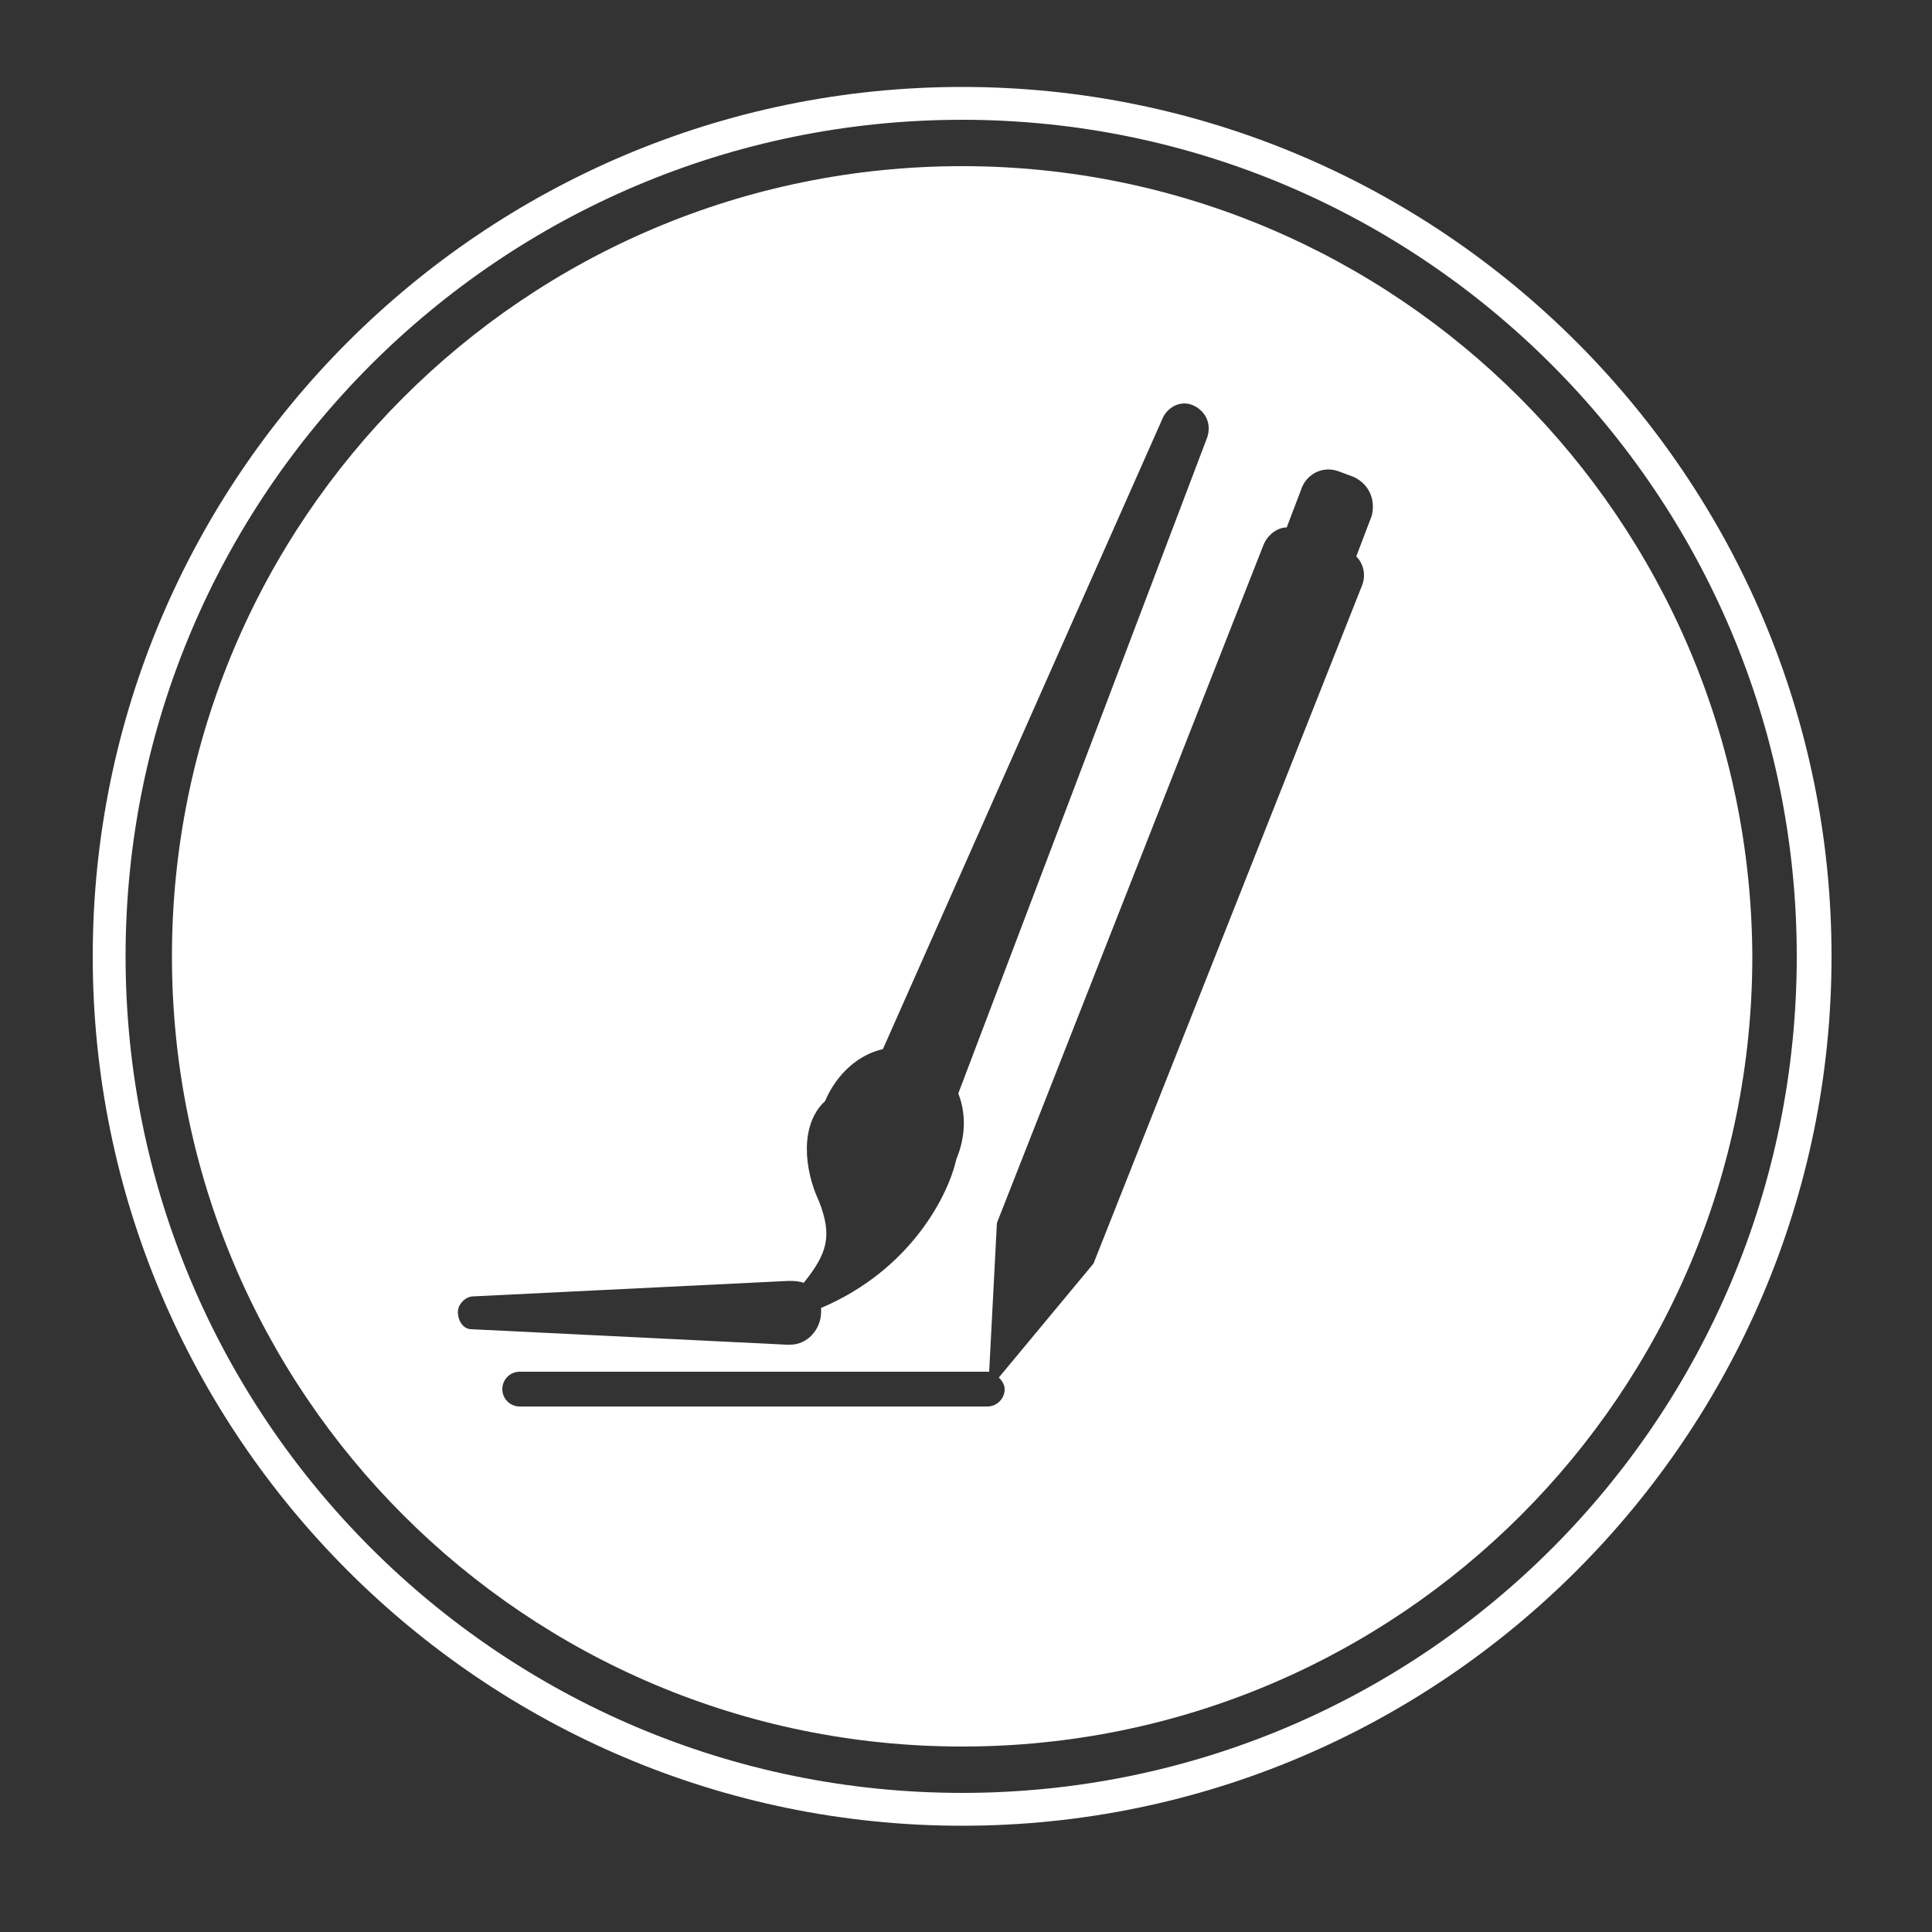 <?xml version="1.0" encoding="UTF-8"?> <!-- Generator: Adobe Illustrator 20.0.0, SVG Export Plug-In . SVG Version: 6.00 Build 0) --> <svg xmlns="http://www.w3.org/2000/svg" xmlns:xlink="http://www.w3.org/1999/xlink" version="1.1" id="Calque_1" x="0px" y="0px" viewBox="0 0 100 100" style="enable-background:new 0 0 100 100;" xml:space="preserve"><rect x="0" y="0" width="100" height="100" fill="#333333" stroke="none"/> <style type="text/css"> .st0{fill:#FFFFFF;} </style> <g> <path class="st0" d="M49.8,94.5c-24.8,0-45-20.2-45-45s20.2-45,45-45s45,20.2,45,45S74.6,94.5,49.8,94.5z M49.8,6.2 C25.9,6.2,6.5,25.6,6.5,49.5s19.4,43.3,43.3,43.3S93,73.4,93,49.5S73.6,6.2,49.8,6.2z"></path> <path class="st0" d="M49.8,8.6C27.2,8.6,8.9,26.9,8.9,49.5c0,22.6,18.3,40.9,40.9,40.9c22.6,0,40.9-18.3,40.9-40.9 C90.6,26.9,72.3,8.6,49.8,8.6z M23.7,67.9c0-0.4,0.4-0.8,0.8-0.8l16.3-0.8c0.3,0,0.5,0,0.8,0.1c1.2-1.5,1.5-2.4,0.8-4.2 c-0.8-1.7-1-4,0.3-5.2c0.6-1.4,1.7-2.4,3-2.7l14.5-32.7c0.3-0.6,1-0.9,1.6-0.6c0.6,0.3,0.9,0.9,0.7,1.6L49.6,56.6 c0.4,1,0.4,2.2-0.1,3.4c-0.4,1.8-2.3,5.7-7,7.7c0,0.1,0,0.2,0,0.2c0,0.9-0.7,1.7-1.6,1.7c-0.1,0-0.1,0-0.2,0l-16.3-0.8 C24,68.8,23.7,68.4,23.7,67.9z M71,26.7l-0.8,2.1c0.4,0.4,0.5,1,0.3,1.5L56.6,65.4l-4.9,5.9c0.2,0.2,0.3,0.4,0.3,0.6 c0,0.5-0.4,0.9-0.9,0.9H26.9c-0.5,0-0.9-0.4-0.9-0.9s0.4-0.9,0.9-0.9h24.3c0,0,0,0,0,0l0.4-7.7l13.8-35.1c0.2-0.5,0.7-0.9,1.2-0.9 l0.8-2.1c0.3-0.7,1.1-1.1,1.9-0.8l0.8,0.3C70.9,25.1,71.2,25.9,71,26.7z"></path> </g> </svg> 